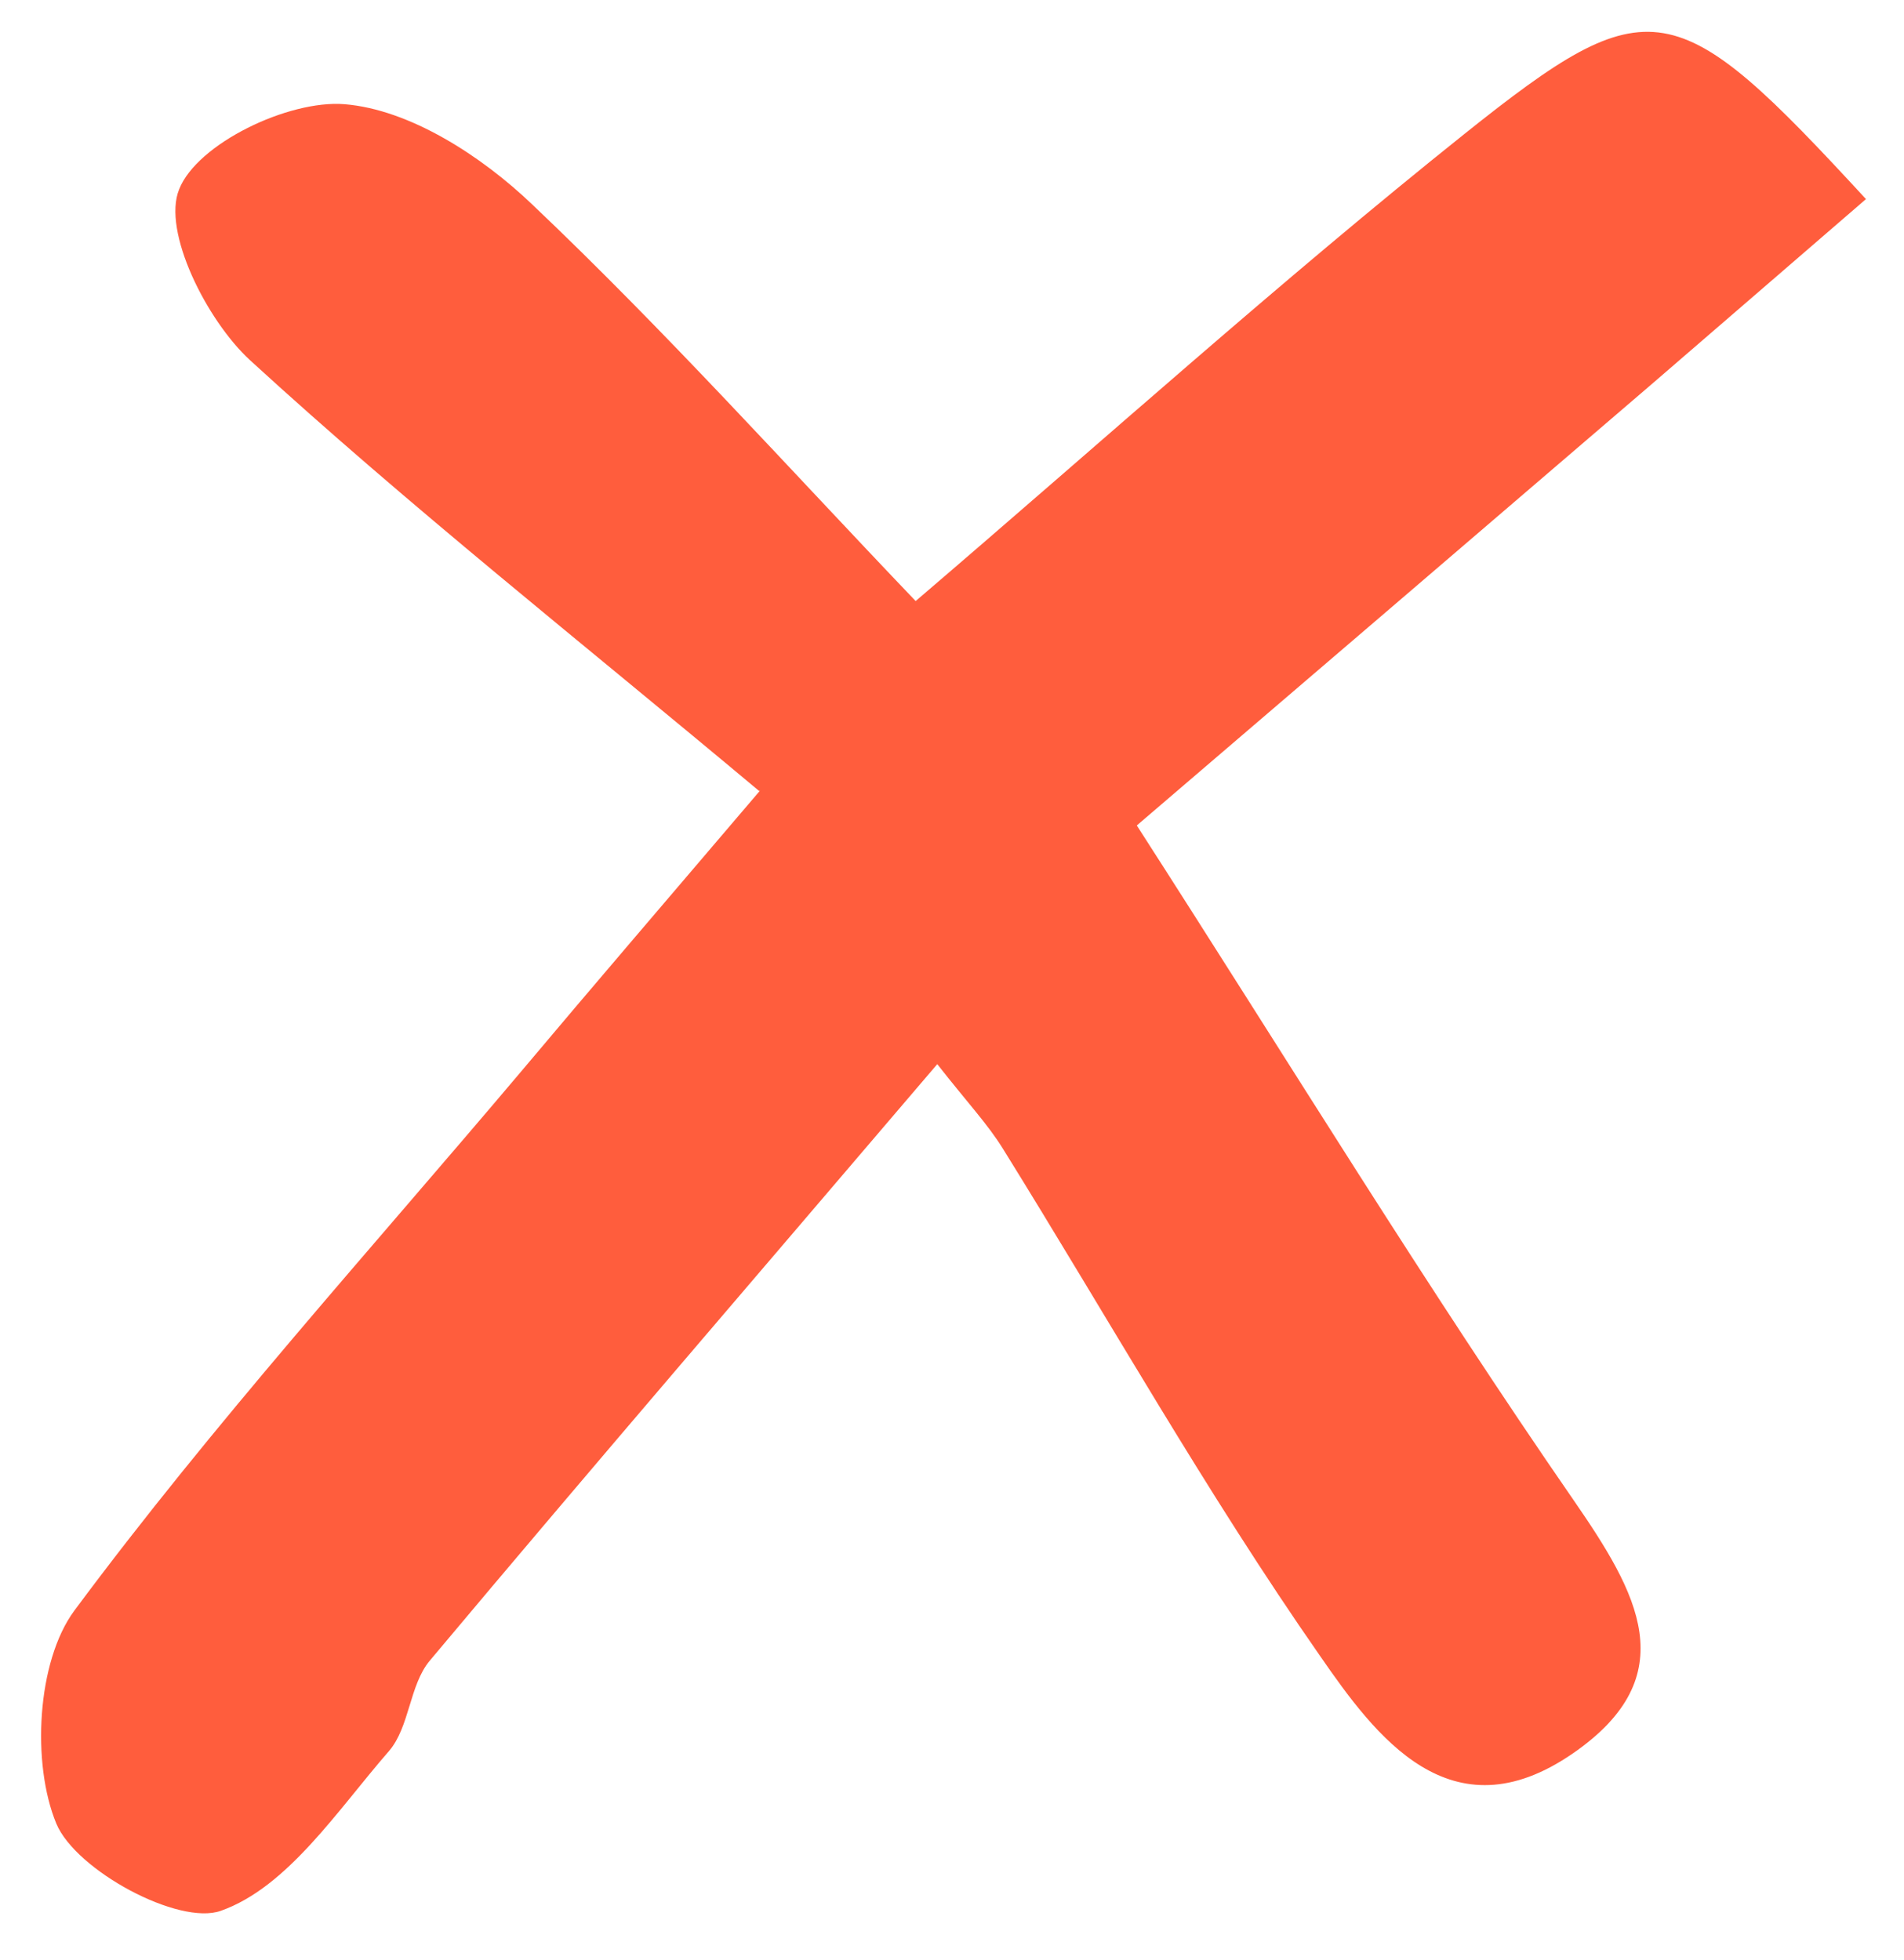 <?xml version="1.0" encoding="UTF-8"?> <svg xmlns="http://www.w3.org/2000/svg" width="34" height="35" viewBox="0 0 34 35" fill="none"><path d="M13.553 14.125C10.347 11.441 7.309 9.04 4.46 6.429C3.688 5.716 2.893 4.13 3.199 3.381C3.52 2.566 5.152 1.781 6.15 1.861C7.316 1.955 8.598 2.785 9.502 3.65C11.885 5.912 14.085 8.364 16.351 10.735C19.717 7.855 22.858 5.025 26.151 2.392C29.474 -0.263 29.918 -0.139 33.321 3.556C32.031 4.669 30.756 5.774 29.481 6.873C26.406 9.513 23.324 12.153 20.3 14.743C23.069 19.049 25.474 22.992 28.097 26.789C29.241 28.447 30.1 29.931 28.082 31.32C25.903 32.819 24.563 31.008 23.572 29.575C21.539 26.658 19.79 23.544 17.91 20.518C17.641 20.082 17.284 19.704 16.737 19.006C13.619 22.664 10.624 26.141 7.673 29.662C7.309 30.098 7.316 30.848 6.944 31.277C6.026 32.331 5.137 33.706 3.943 34.128C3.192 34.397 1.356 33.408 1.006 32.571C0.562 31.502 0.656 29.676 1.327 28.767C3.811 25.421 6.624 22.315 9.313 19.129C10.566 17.638 11.834 16.161 13.568 14.125H13.553Z" fill="#FF5D3D"></path></svg> 